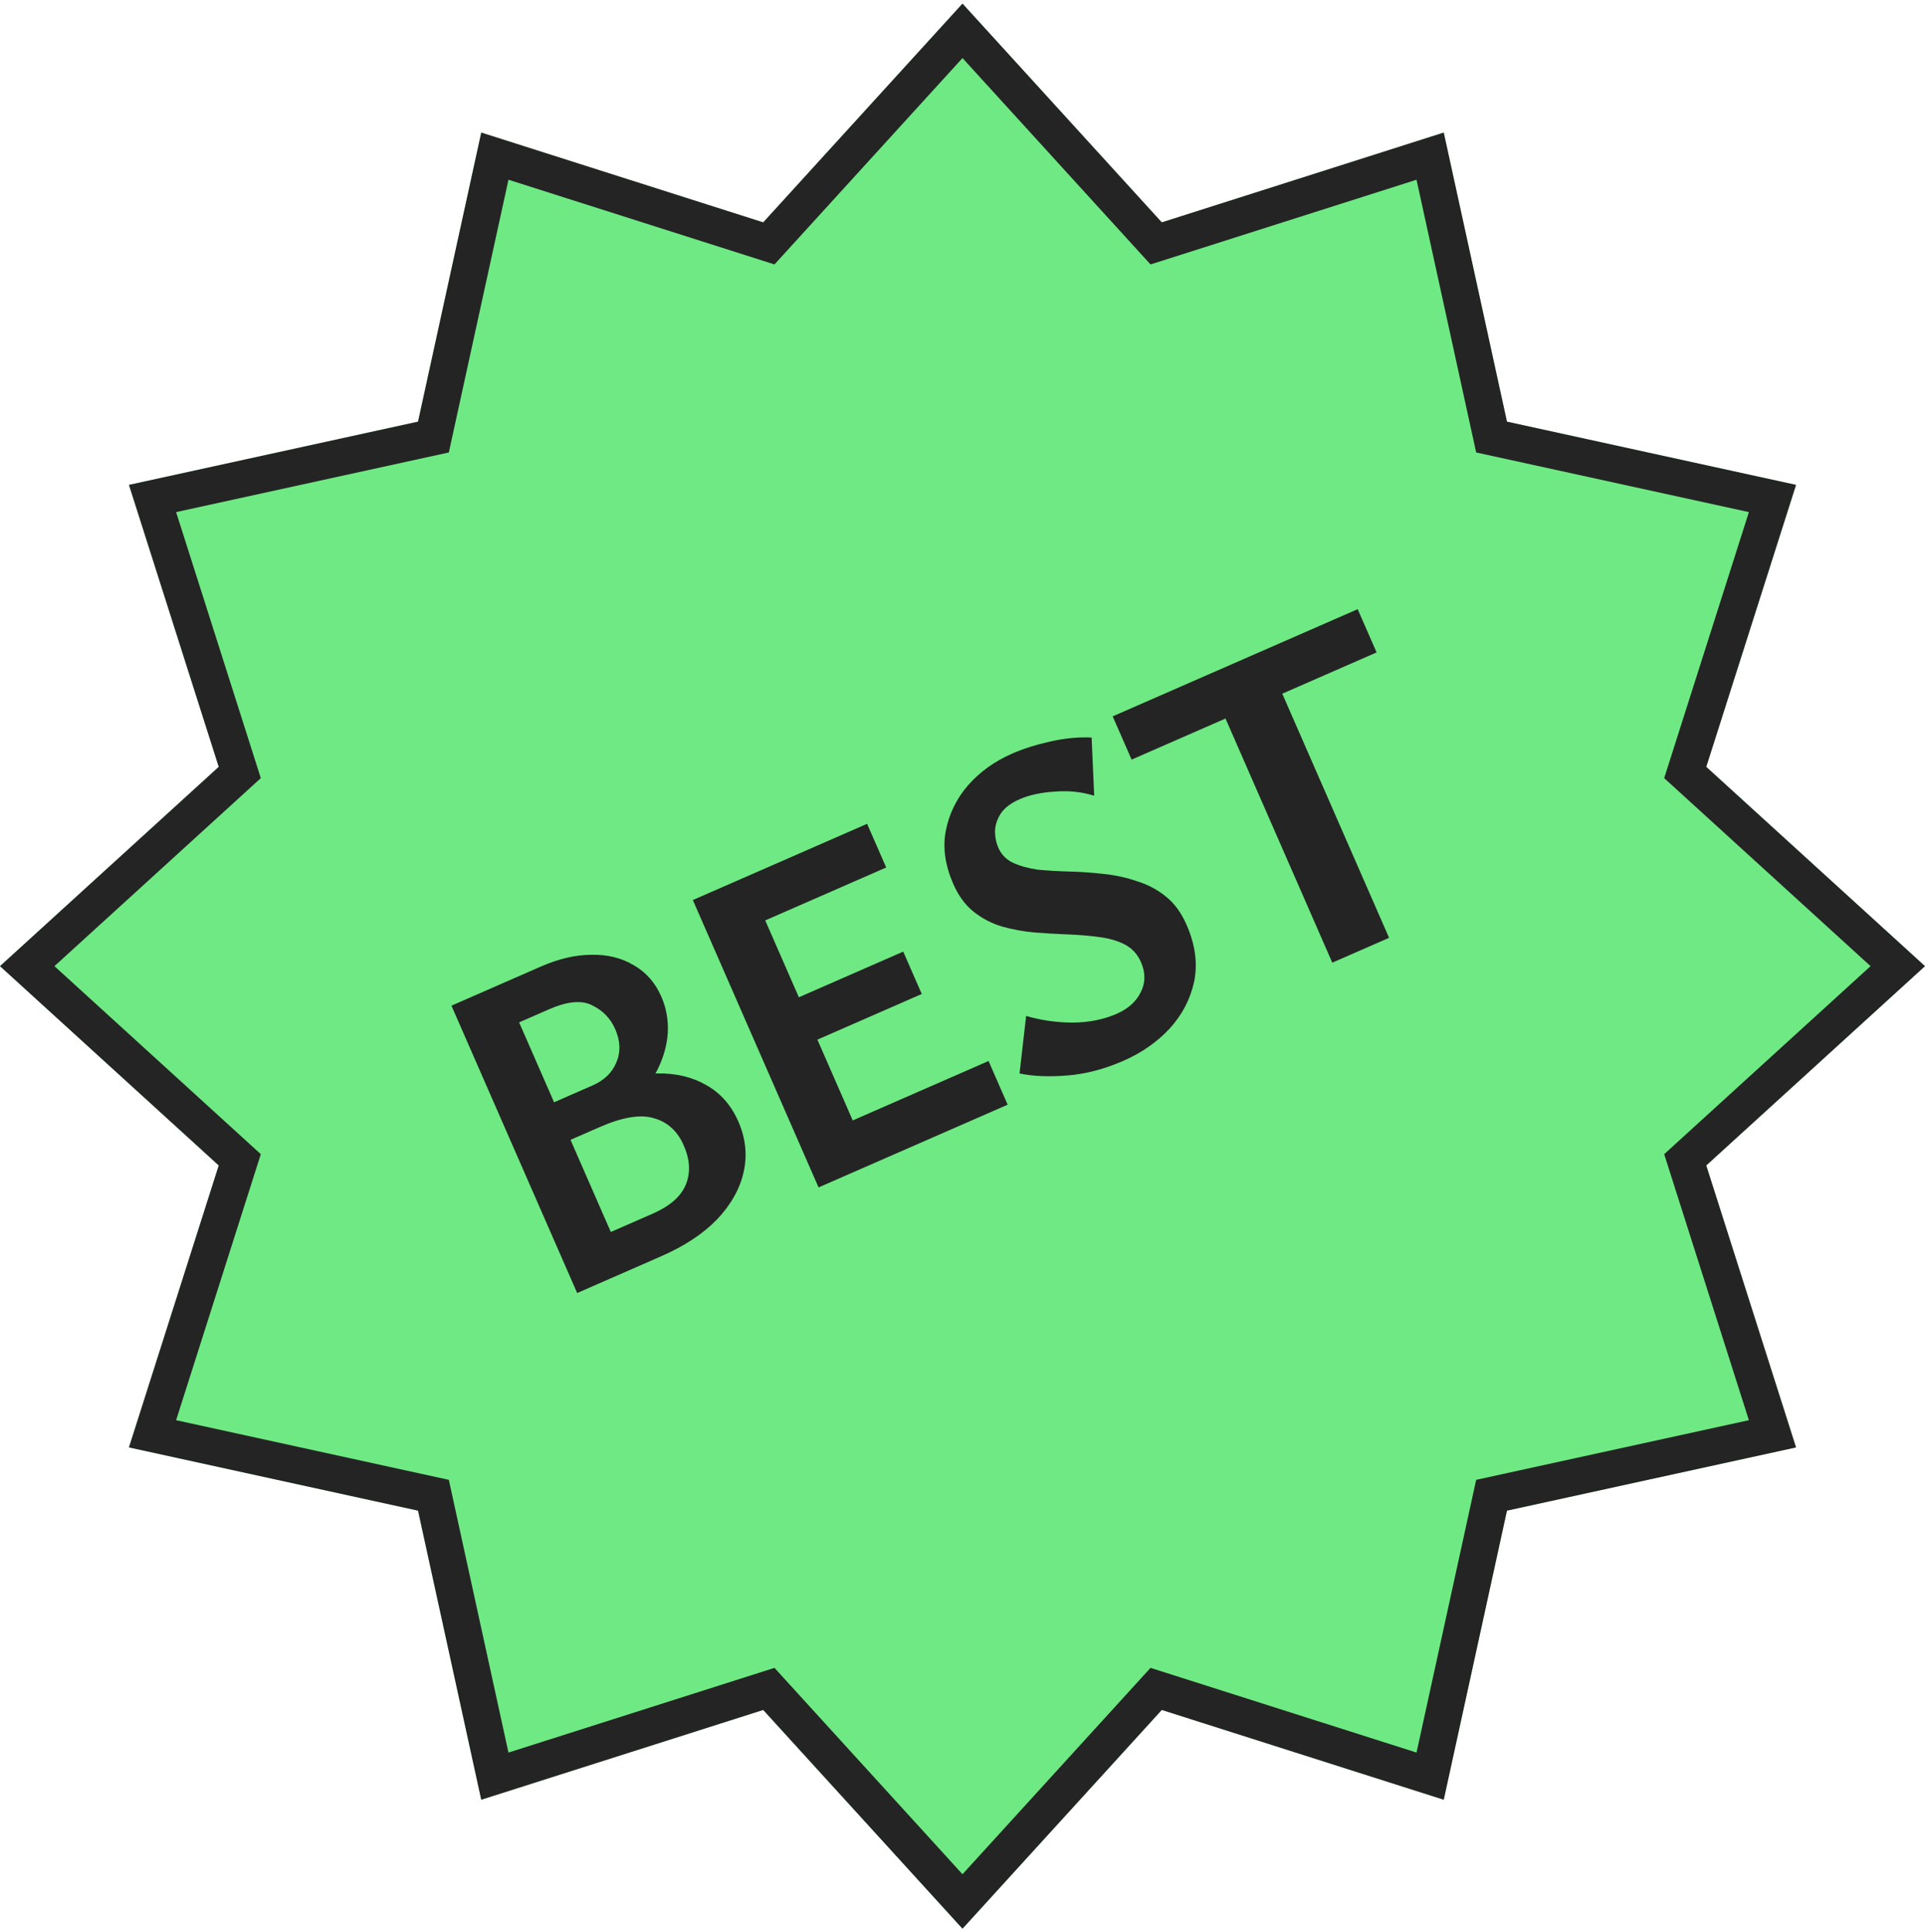 <?xml version="1.0" encoding="UTF-8"?> <svg xmlns="http://www.w3.org/2000/svg" width="266" height="267" viewBox="0 0 266 267" fill="none"> <path d="M133 0.5L160.538 30.726L199.5 18.319L208.236 58.264L248.181 67L235.775 105.962L266 133.5L235.775 161.038L248.181 200L208.236 208.736L199.5 248.681L160.538 236.275L133 266.5L105.462 236.275L66.5 248.681L57.764 208.736L17.819 200L30.226 161.038L0 133.5L30.226 105.962L17.819 67L57.764 58.264L66.5 18.319L105.462 30.726L133 0.5Z" fill="#6FE983"></path> <path fill-rule="evenodd" clip-rule="evenodd" d="M160.538 30.726L133 0.5L105.462 30.726L66.5 18.319L57.764 58.264L17.819 67L30.226 105.962L0 133.5L30.226 161.038L17.819 200L57.764 208.736L66.5 248.681L105.462 236.275L133 266.5L160.538 236.275L199.5 248.681L208.236 208.736L248.181 200L235.775 161.038L266 133.5L235.775 105.962L248.181 67L208.236 58.264L199.5 18.319L160.538 30.726ZM195.738 24.834L158.981 36.539L133 8.023L107.019 36.539L70.261 24.834L62.02 62.52L24.334 70.761L36.039 107.519L7.523 133.5L36.039 159.481L24.334 196.238L62.02 204.48L70.261 242.166L107.019 230.461L133 258.977L158.981 230.461L195.738 242.166L203.98 204.48L241.666 196.238L229.961 159.481L258.477 133.5L229.961 107.519L241.666 70.761L203.98 62.52L195.738 24.834Z" fill="#242424"></path> <path d="M83.088 155.064L82.507 150.286C85.403 149.018 88.16 148.363 90.778 148.321C93.395 148.278 95.668 148.817 97.597 149.939C99.565 151.043 101.043 152.721 102.028 154.974C103.031 157.267 103.276 159.58 102.764 161.913C102.251 164.247 101.027 166.435 99.094 168.48C97.183 170.466 94.598 172.172 91.34 173.597L79.753 178.666L62.382 138.96L74.753 133.548C77.207 132.474 79.535 131.935 81.737 131.93C83.922 131.884 85.855 132.357 87.534 133.348C89.254 134.321 90.537 135.773 91.381 137.704C92.05 139.233 92.35 140.851 92.283 142.558C92.197 144.225 91.768 145.874 90.996 147.506C90.247 149.08 89.209 150.541 87.881 151.889C86.536 153.196 84.938 154.255 83.088 155.064ZM74.33 153.288L81.873 149.988C83.482 149.284 84.579 148.229 85.162 146.823C85.785 145.4 85.737 143.864 85.015 142.215C84.364 140.726 83.309 139.63 81.851 138.926C80.415 138.164 78.41 138.346 75.835 139.473L71.732 141.268L84.404 170.233L90.197 167.699C92.57 166.66 94.094 165.323 94.768 163.686C95.442 162.049 95.347 160.245 94.485 158.274C93.623 156.303 92.261 155.053 90.4 154.525C88.563 153.939 86.055 154.341 82.876 155.732L76.6 158.477L74.33 153.288Z" fill="#242424"></path> <path d="M139.239 152.642L113.11 164.073L95.739 124.366L119.816 113.833L122.456 119.867L105.741 127.18L117.832 154.818L136.599 146.607L139.239 152.642ZM107.94 145.845L105.379 139.992L124.81 131.491L127.37 137.344L107.94 145.845Z" fill="#242424"></path> <path d="M157.658 132.937C157.183 131.851 156.447 131.046 155.452 130.523C154.456 130 153.274 129.654 151.907 129.486C150.579 129.3 149.16 129.178 147.649 129.12C146.137 129.062 144.589 128.973 143.002 128.852C141.456 128.714 139.946 128.44 138.472 128.03C137.039 127.602 135.737 126.926 134.565 126.001C133.394 125.075 132.447 123.788 131.725 122.139C130.599 119.564 130.252 117.128 130.684 114.83C131.14 112.474 132.162 110.373 133.751 108.527C135.38 106.664 137.422 105.196 139.876 104.122C141.404 103.453 143.173 102.895 145.182 102.448C147.191 102 149.078 101.822 150.843 101.912L151.198 109.953C149.475 109.413 147.666 109.221 145.771 109.38C143.857 109.498 142.237 109.847 140.909 110.428C139.662 110.974 138.782 111.646 138.269 112.446C137.756 113.246 137.497 114.078 137.492 114.943C137.51 115.75 137.659 116.475 137.941 117.119C138.363 118.084 139.055 118.788 140.015 119.231C140.976 119.673 142.12 119.988 143.447 120.174C144.797 120.302 146.248 120.386 147.799 120.427C149.351 120.467 150.908 120.576 152.472 120.755C154.077 120.916 155.613 121.25 157.081 121.758C158.572 122.208 159.912 122.916 161.102 123.881C162.273 124.807 163.229 126.114 163.968 127.804C165.165 130.539 165.513 133.143 165.013 135.615C164.495 138.046 163.361 140.22 161.611 142.136C159.883 143.994 157.752 145.477 155.218 146.586C152.603 147.73 150.022 148.404 147.475 148.607C144.928 148.811 142.73 148.718 140.882 148.328L141.791 140.382C143.825 140.978 145.973 141.284 148.233 141.302C150.476 141.279 152.502 140.872 154.313 140.08C155.882 139.394 156.984 138.408 157.62 137.123C158.297 135.821 158.309 134.425 157.658 132.937Z" fill="#242424"></path> <path d="M184.099 133.016L166.728 93.309L174.573 89.877L191.944 129.584L184.099 133.016ZM156.368 104.959L153.754 98.985L187.607 84.175L190.221 90.149L156.368 104.959Z" fill="#242424"></path> </svg> 